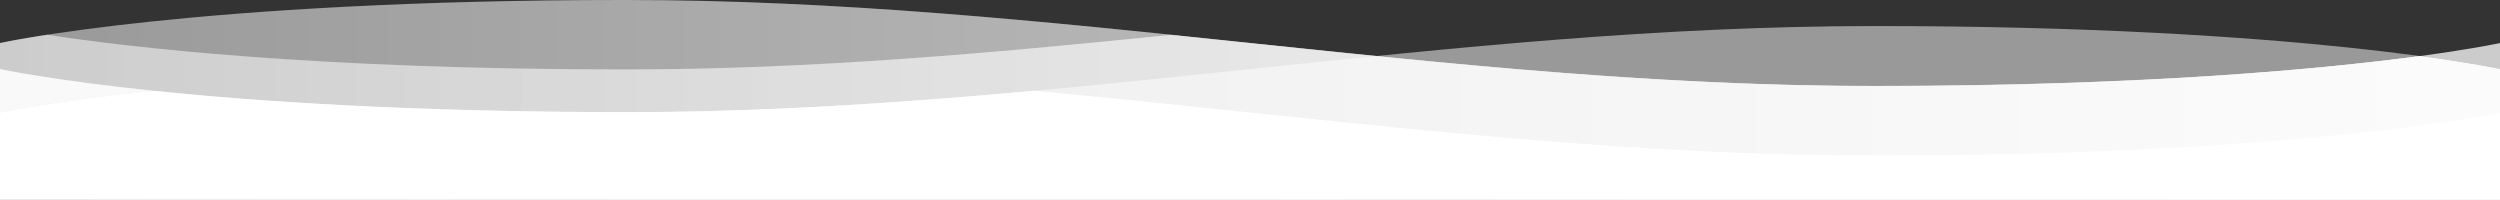 <?xml version="1.0" encoding="utf-8"?>
<!-- Generator: Adobe Illustrator 21.1.0, SVG Export Plug-In . SVG Version: 6.00 Build 0)  -->
<svg version="1.1" id="Layer_1" xmlns="http://www.w3.org/2000/svg" xmlns:xlink="http://www.w3.org/1999/xlink" x="0px" y="0px"
	 width="1440px" height="115px" viewBox="0 0 1440 115" style="enable-background:new 0 0 1440 115;" xml:space="preserve">
<rect x="0" y="0" width="1440" height="115" fill="#333333" stroke="none"/>
<style type="text/css">
	.st0{fill:#FFFFFF;}
	.st1{opacity:0.75;fill:#FFFFFF;enable-background:new    ;}
	.st2{fill:#FFFFFF;fill-opacity:0.5;}
	.st3{fill:url(#path-2_2_);fill-opacity:0.6;}
	.st4{fill:url(#path-3_2_);fill-opacity:0.6;}
	.st5{opacity:0.5;fill:#FFFFFF;enable-background:new    ;}
</style>
<path id="Combined-Shape" class="st0" d="M88.3,52.3C28.5,58.5,0,64.8,0,64.8V115h1440V64.8c0,0-112.5,24.8-360,24.8
	c-167.2,0-324.1-22.6-484.6-37.3c-77.1,7-155.1,12.3-235.4,12.3C237.1,64.5,147.4,58.4,88.3,52.3L88.3,52.3z"/>
<path id="Combined-Shape_1_" class="st1" d="M1393.8,32.3c31.1-4.2,46.2-7.5,46.2-7.5v15C1440,39.8,1425,36.5,1393.8,32.3
	L1393.8,32.3z"/>
<path id="path-2" class="st2" d="M1393.8,32.3c31.1,4.2,46.2,7.5,46.2,7.5v-7.5V115H0V24.8C0,24.8,112.5,0,360,0
	s472.5,49.5,720,49.5C1237.1,49.5,1339.8,39.5,1393.8,32.3L1393.8,32.3z"/>
<linearGradient id="path-2_2_" gradientUnits="userSpaceOnUse" x1="1412.019" y1="-0.291" x2="1413.019" y2="-0.291" gradientTransform="matrix(1440 0 0 115 -2033307 91)">
	<stop  offset="0" style="stop-color:#FFFFFF;stop-opacity:0"/>
	<stop  offset="1" style="stop-color:#FFFFFF"/>
</linearGradient>
<path id="path-2_1_" class="st3" d="M1393.8,32.3c31.1,4.2,46.2,7.5,46.2,7.5v-7.5V115H0V24.8C0,24.8,112.5,0,360,0
	s472.5,49.5,720,49.5C1237.1,49.5,1339.8,39.5,1393.8,32.3L1393.8,32.3z"/>
<path id="path-3" class="st2" d="M27.1,20C8.9,22.8,0,24.8,0,24.8V115h1440V32.3v7.5c0,0-15-3.3-46.2-7.5l0,0
	c-54.1,7.3-156.8,17.3-313.8,17.3c-139.7,0-272.2-15.8-405.7-29.5C571.3,30.6,467.8,40,360,40C182,40,73.8,27.2,27.1,20L27.1,20z"/>
<linearGradient id="path-3_2_" gradientUnits="userSpaceOnUse" x1="1412.019" y1="-0.458" x2="1413.019" y2="-0.458" gradientTransform="matrix(1440 0 0 95 -2033307 111)">
	<stop  offset="0" style="stop-color:#FFFFFF;stop-opacity:0"/>
	<stop  offset="1" style="stop-color:#FFFFFF"/>
</linearGradient>
<path id="path-3_1_" class="st4" d="M27.1,20C8.9,22.8,0,24.8,0,24.8V115h1440V32.3v7.5c0,0-15-3.3-46.2-7.5l0,0
	c-54.1,7.3-156.8,17.3-313.8,17.3c-139.7,0-272.2-15.8-405.7-29.5C571.3,30.6,467.8,40,360,40C182,40,73.8,27.2,27.1,20L27.1,20z"/>
<path id="Combined-Shape_4_" class="st5" d="M1440,39.8v74.8H0V39.8c0,0,112.5,24.8,360,24.8S832.5,15,1080,15S1440,39.8,1440,39.8z
	"/>
<path class="st1" d="M92.2,52.7C29.7,46.3,0,39.8,0,39.8v25c0,0,28.5-6.3,88.3-12.5C89.6,52.4,90.9,52.5,92.2,52.7z"/>
</svg>

